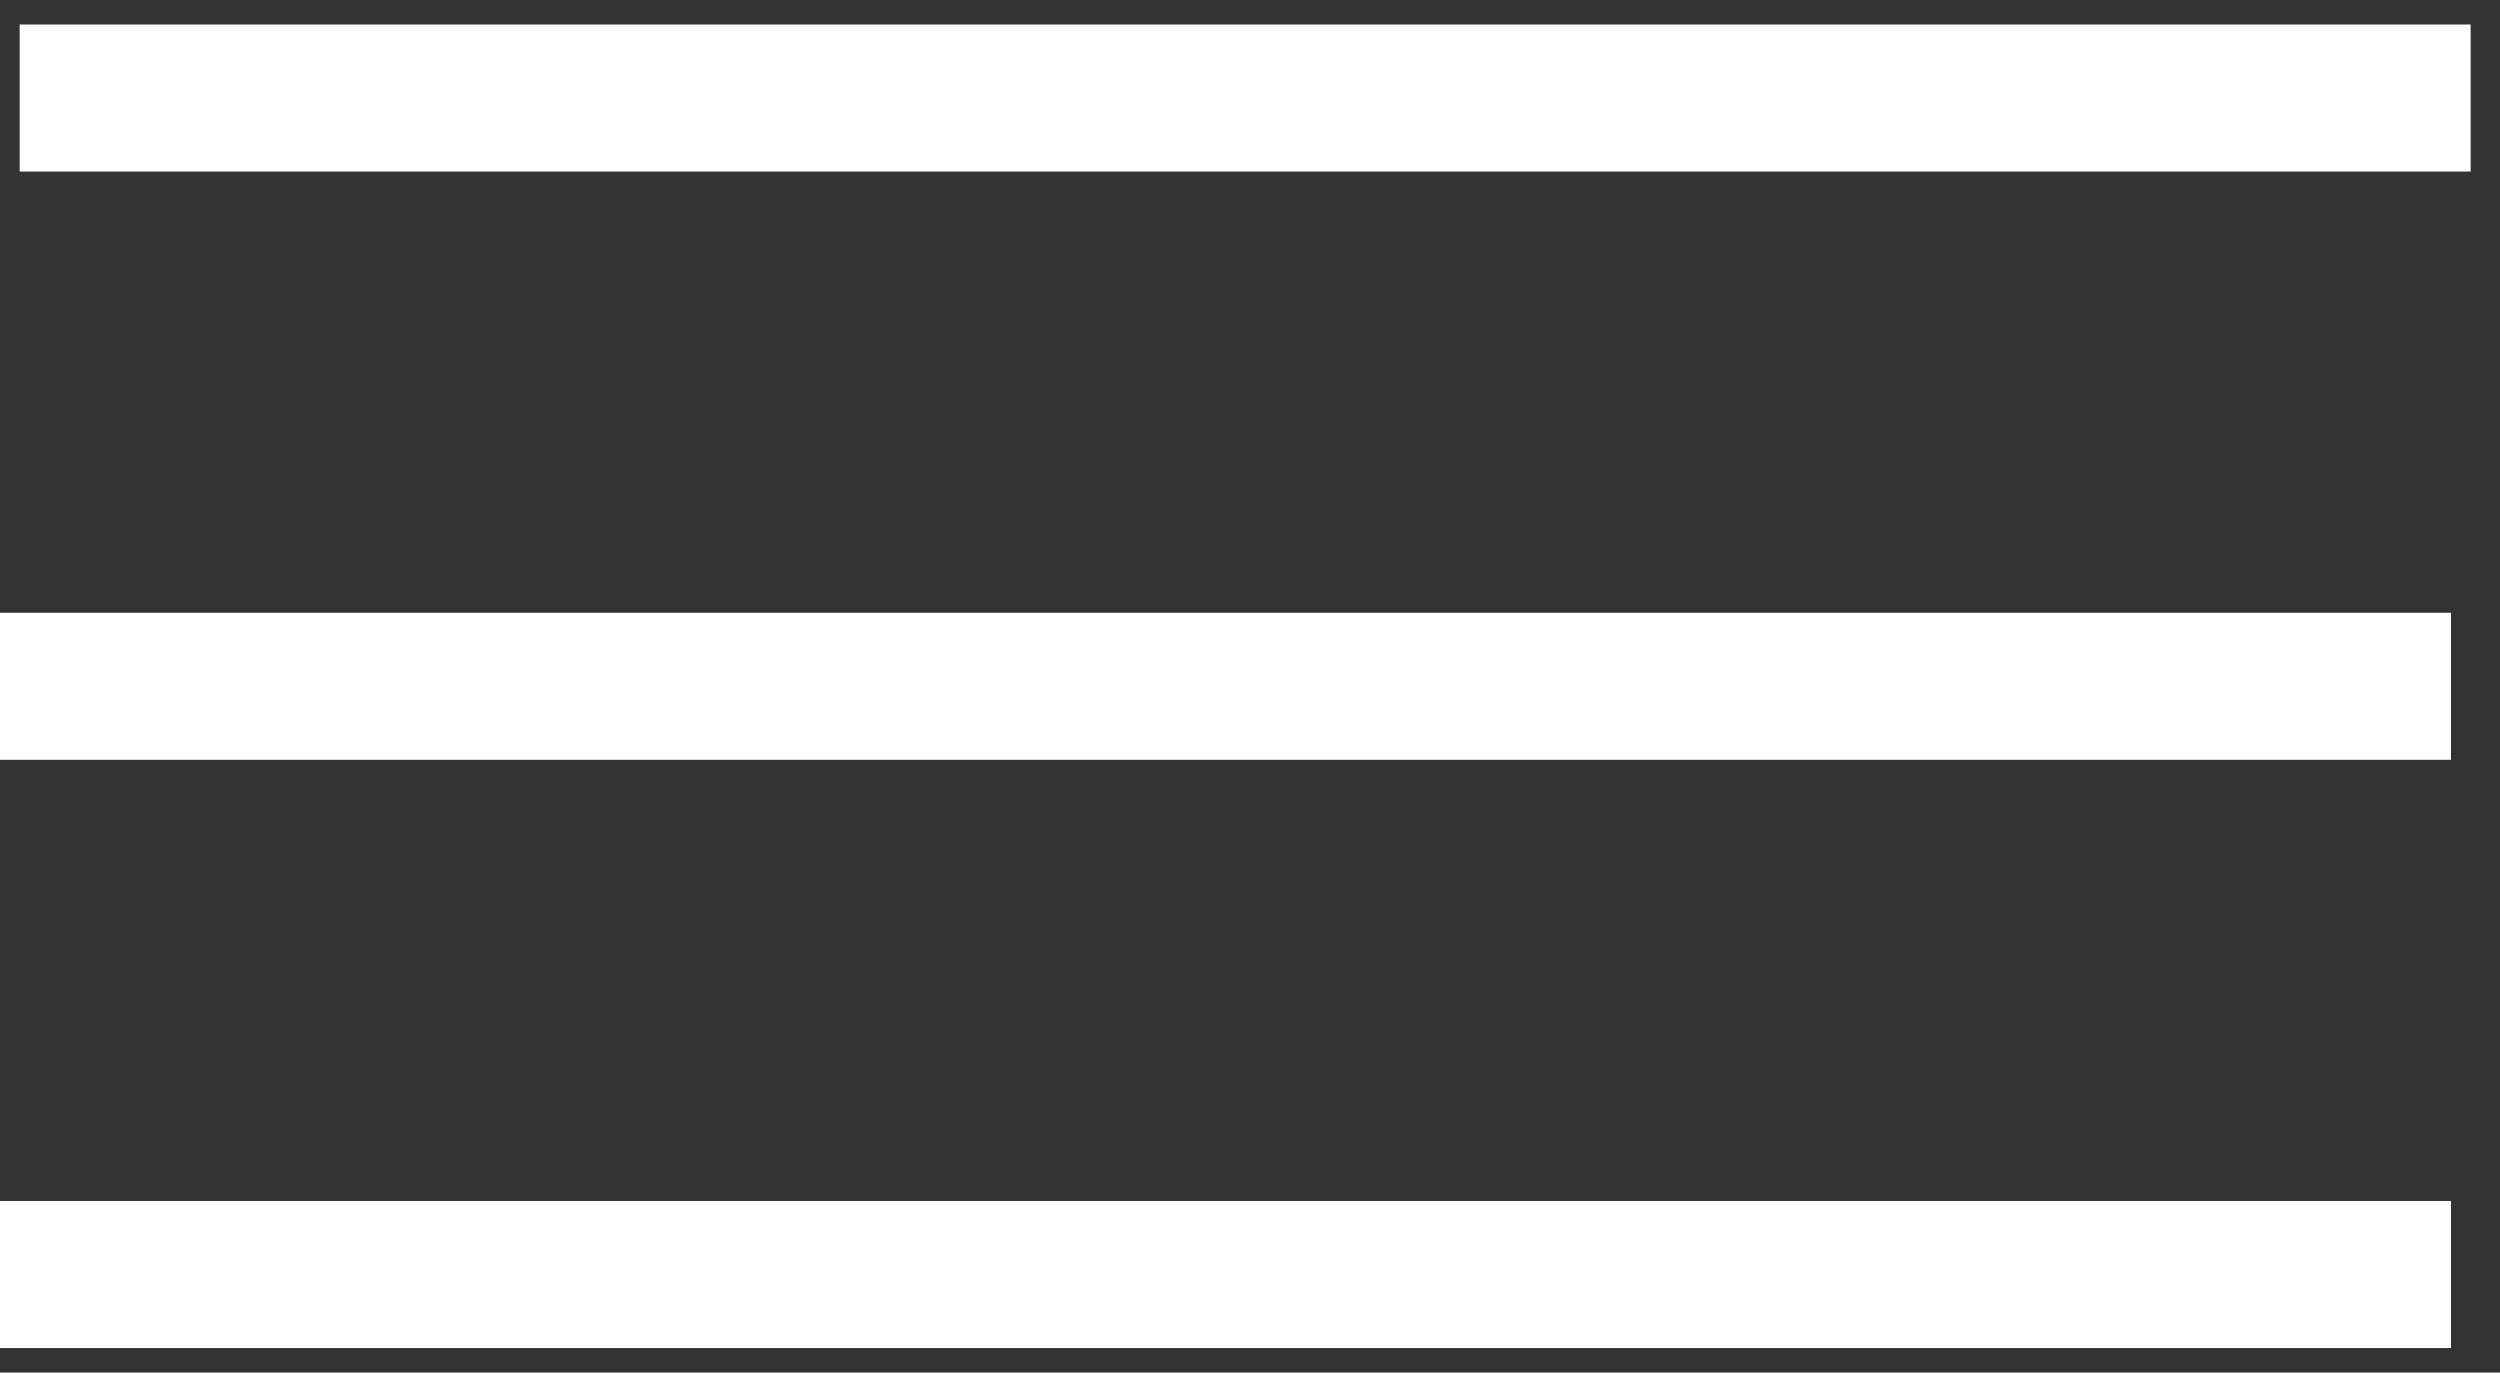 <?xml version="1.0" encoding="UTF-8"?> <svg xmlns="http://www.w3.org/2000/svg" width="51" height="28" viewBox="0 0 51 28" fill="none"><rect x="0" y="0" width="51" height="28" fill="#333333" stroke="none"/> <line x1="0.401" y1="2" x2="50.401" y2="2" stroke="white" stroke-width="3"></line> <line y1="14" x2="50" y2="14" stroke="white" stroke-width="3"></line> <line y1="26" x2="50" y2="26" stroke="white" stroke-width="3"></line> </svg> 